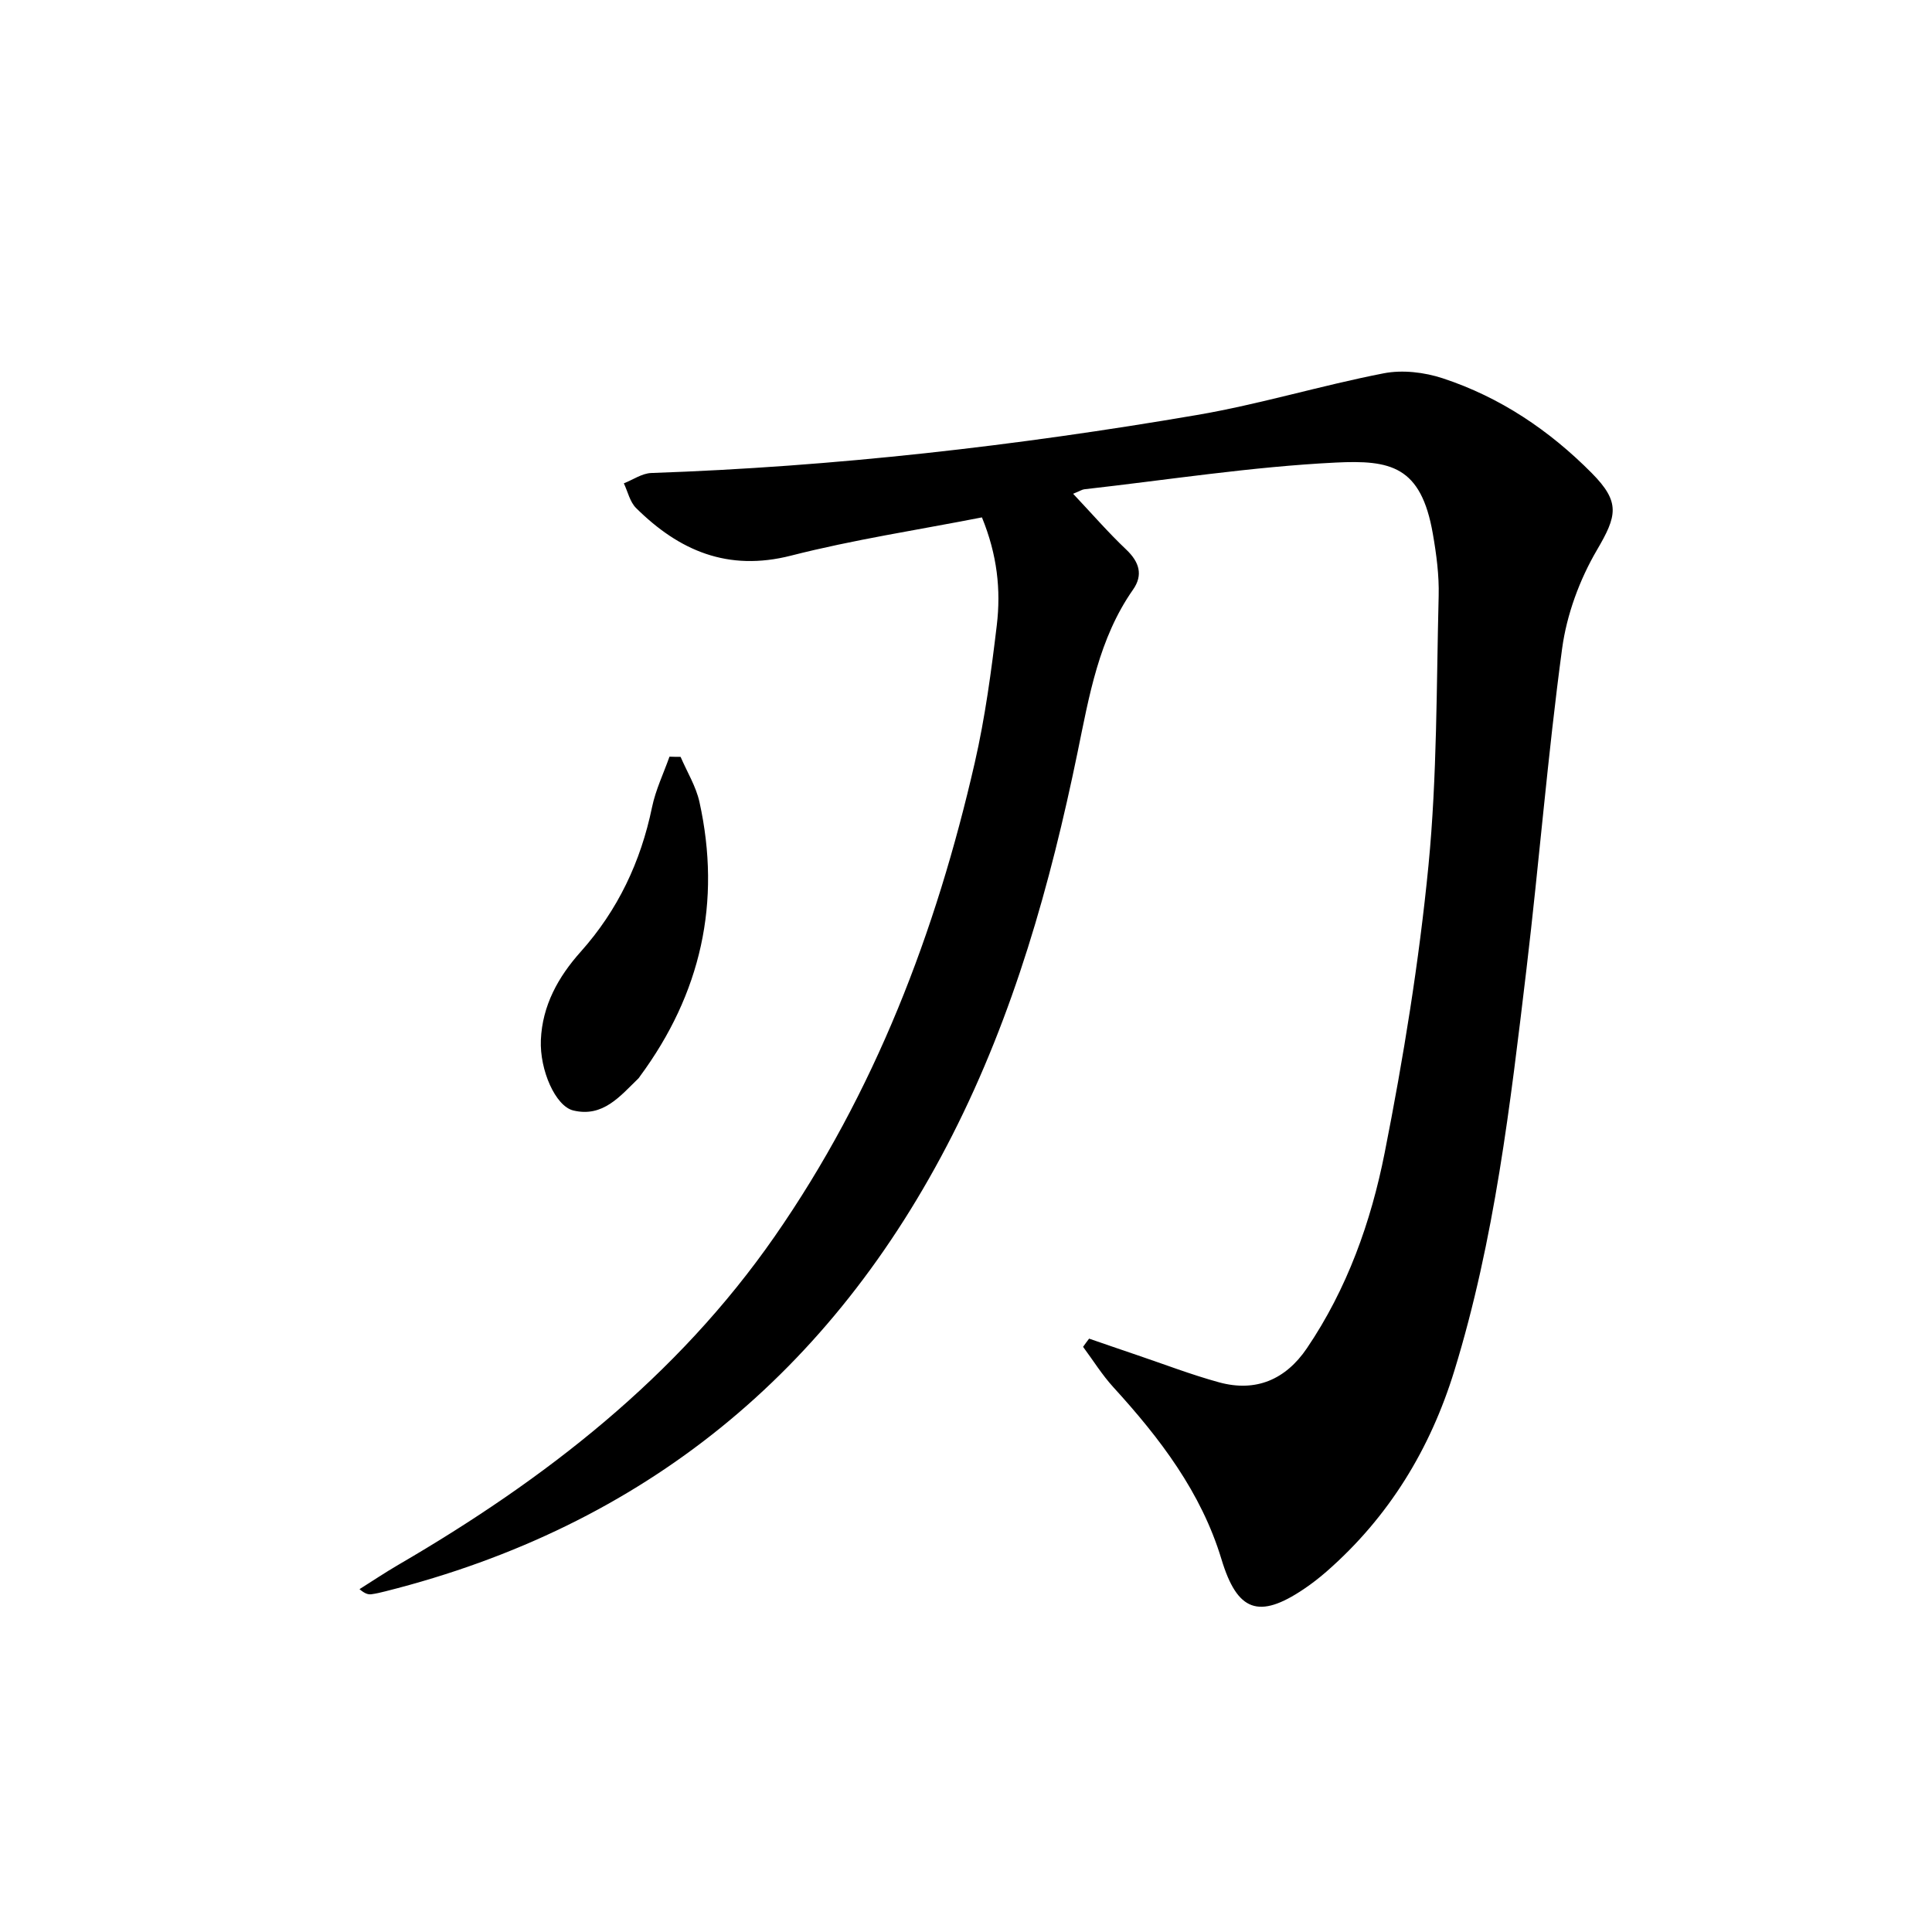 <svg enable-background="new 0 0 400 400" viewBox="0 0 400 400" xmlns="http://www.w3.org/2000/svg"><path d="m225.49 277.15c3.32 1.14 6.64 2.3 9.97 3.42 5.64 1.91 11.22 4.06 16.95 5.63 7.63 2.08 13.78-.59 18.17-7.06 8.33-12.29 13.27-26.16 16.1-40.46 3.89-19.67 7.12-39.55 9.07-59.49 1.8-18.5 1.64-37.2 2.11-55.81.11-4.29-.47-8.65-1.21-12.89-2.44-14.03-8.77-15.28-20.14-14.72-17.38.86-34.68 3.58-52.01 5.53-.46.05-.89.35-2.32.93 3.85 4.08 7.24 8 10.99 11.55 2.72 2.58 3.54 5.26 1.41 8.3-7.09 10.13-9.08 22.01-11.48 33.67-5.65 27.43-13.2 54.24-25.94 79.29-24.93 49-63.76 80.93-117.34 94.42-.96.24-1.93.48-2.91.61-.63.08-1.29-.05-2.48-1.05 2.67-1.68 5.29-3.44 8.02-5.03 30.35-17.67 57.65-38.8 77.96-68.03 20.71-29.81 33.38-62.98 41.41-98.08 2.14-9.35 3.42-18.93 4.56-28.47.86-7.27.1-14.52-3.08-22.29-13.28 2.6-26.58 4.61-39.54 7.92-13.07 3.33-23.15-1.02-32.07-9.86-1.28-1.27-1.71-3.39-2.53-5.11 1.89-.74 3.76-2.07 5.68-2.14 37.93-1.3 75.55-5.61 112.92-12 13.02-2.22 25.74-6.12 38.72-8.64 3.89-.76 8.42-.22 12.22 1.03 11.88 3.91 22.08 10.77 30.87 19.64 5.97 6.03 5.2 8.85 1.04 15.95-3.59 6.13-6.24 13.35-7.19 20.37-2.98 22.05-4.75 44.25-7.38 66.35-3.34 28-6.59 56.05-14.93 83.16-5 16.26-13.57 30.29-26.44 41.56-1.5 1.31-3.08 2.54-4.73 3.65-9.33 6.28-13.78 4.65-17.05-6.18-4.21-13.9-12.76-25.07-22.37-35.6-2.34-2.56-4.2-5.57-6.28-8.37.39-.57.82-1.13 1.25-1.7z"/><path d="m140.91 156.7c1.33 3.1 3.18 6.09 3.9 9.32 4.59 20.78.3 39.73-12.32 56.83-.1.13-.17.29-.29.4-3.8 3.67-7.34 8.15-13.51 6.66-3.69-.89-6.97-8.36-6.71-14.59.3-7.15 3.6-13.07 8.23-18.25 7.72-8.64 12.45-18.65 14.79-29.96.74-3.58 2.38-6.97 3.61-10.45.76.03 1.53.04 2.3.04z"/></svg>

